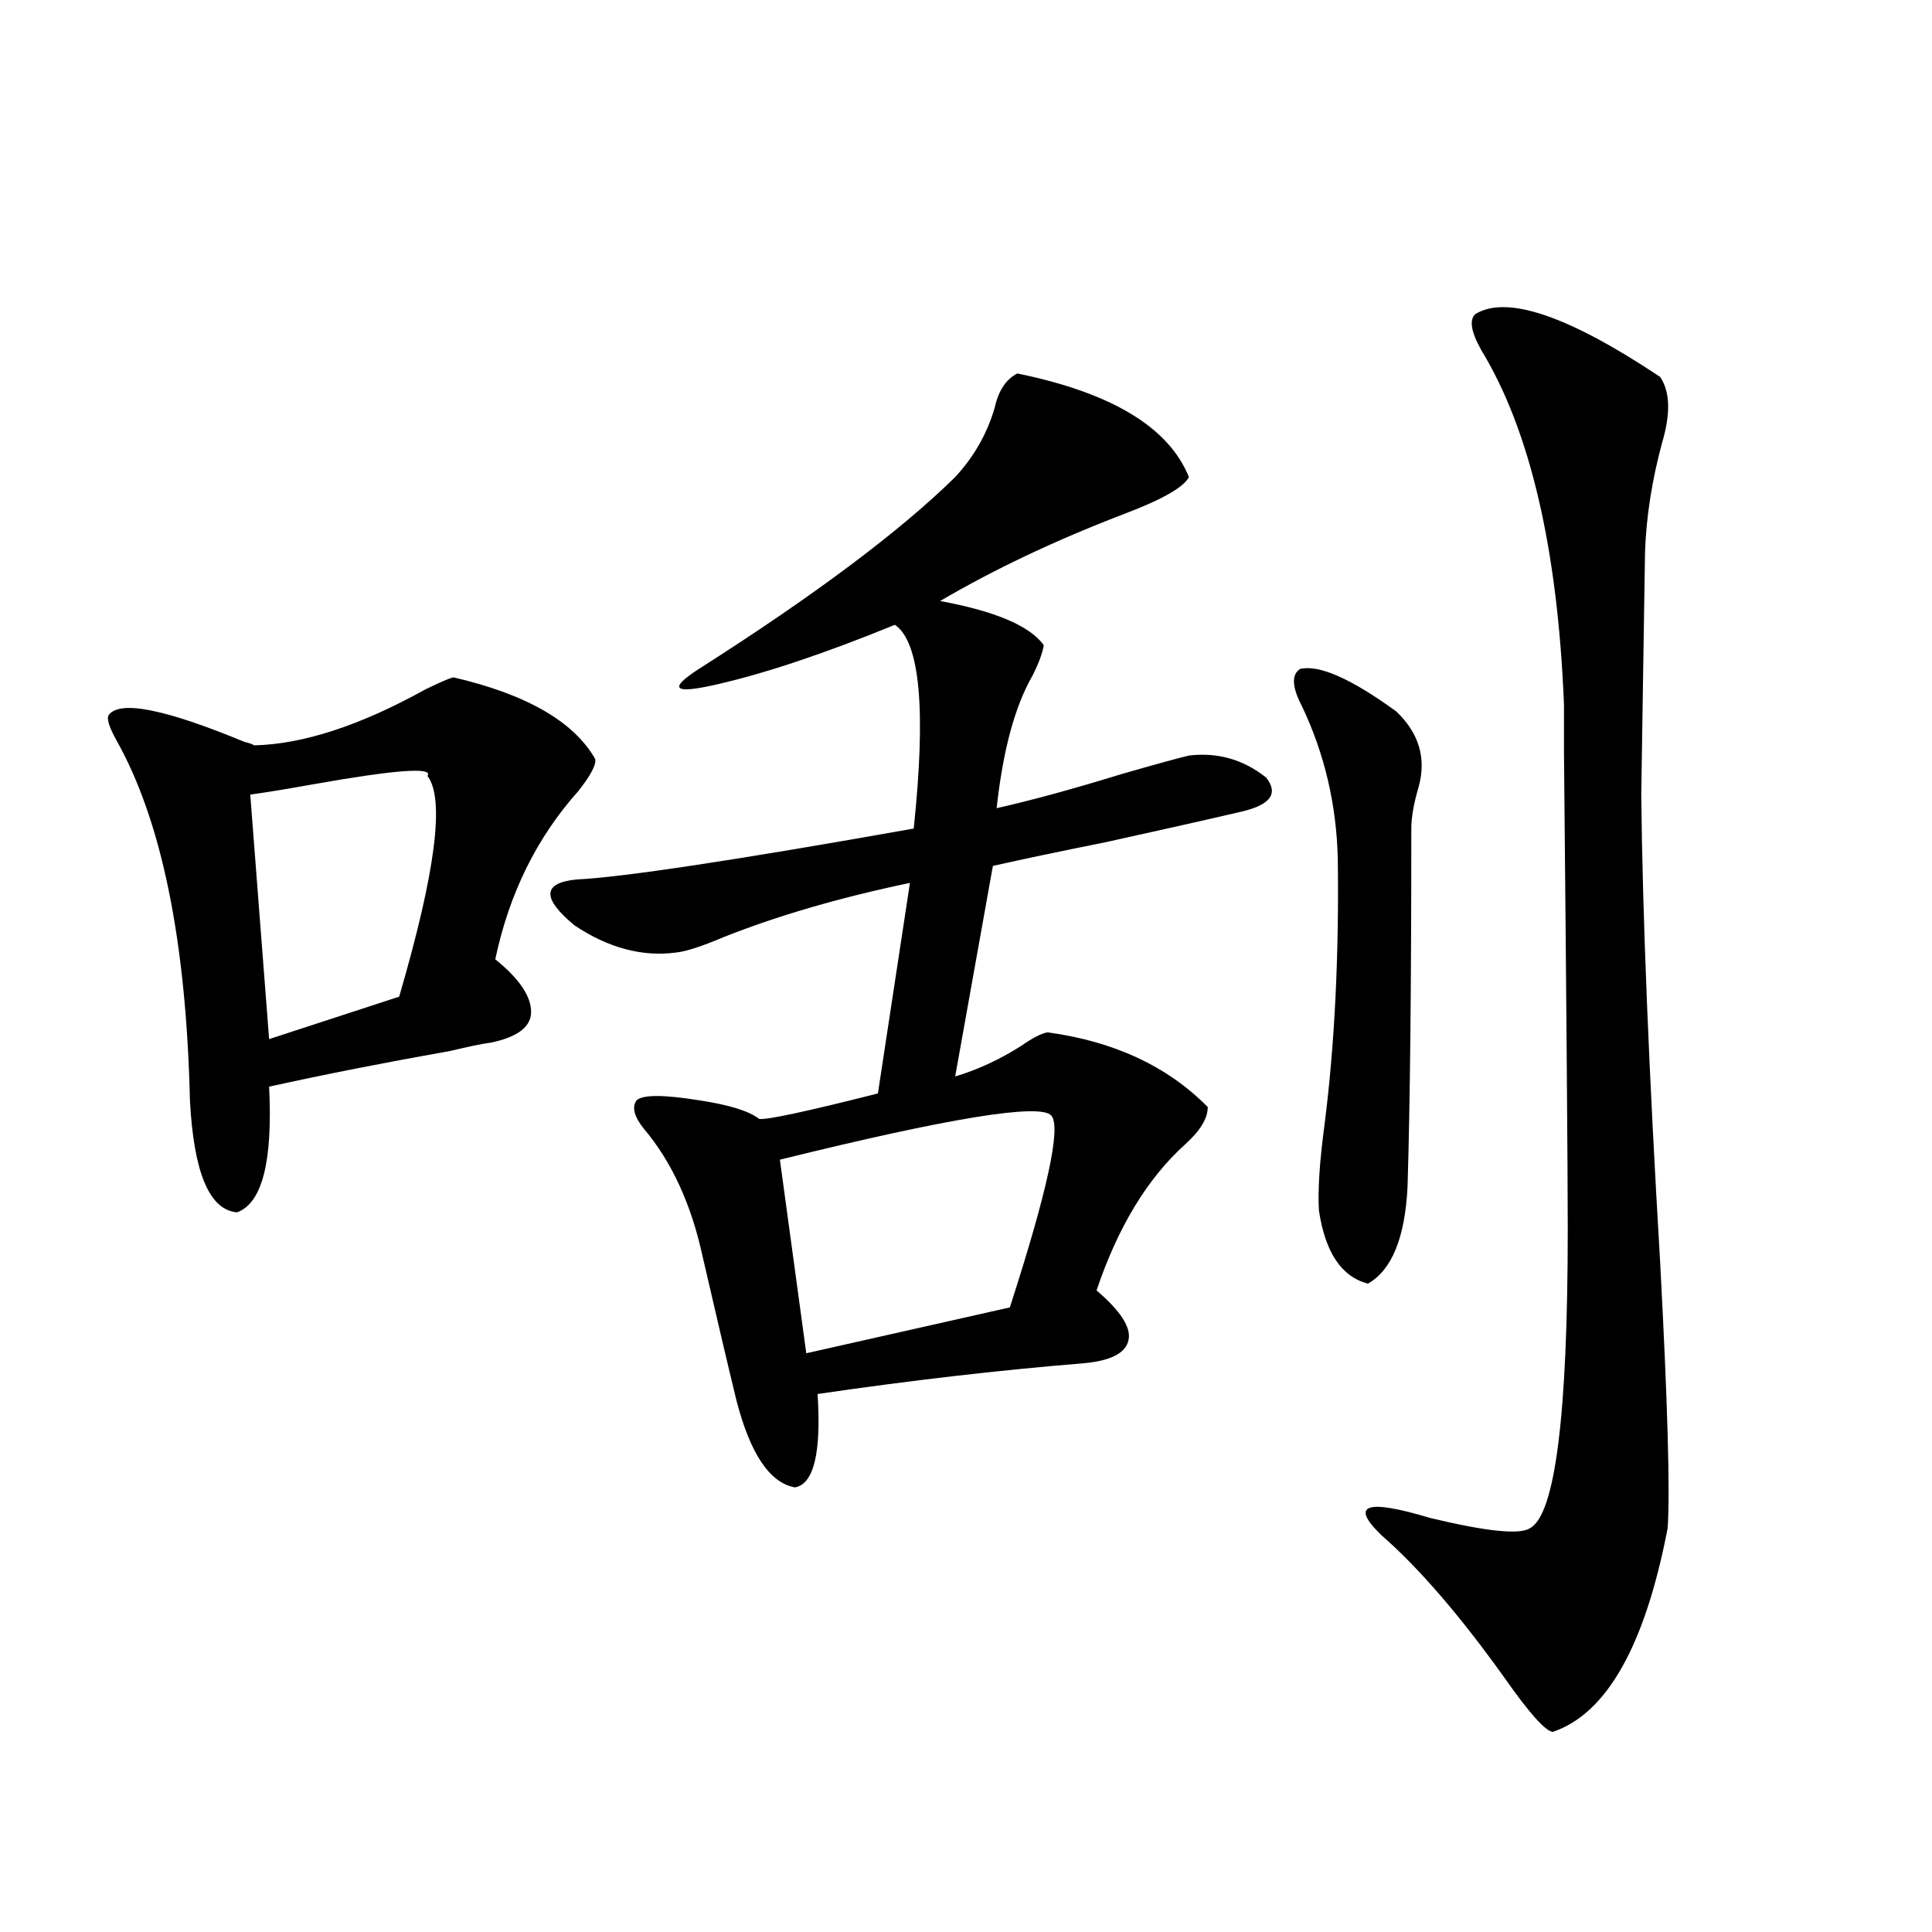 <?xml version="1.0" encoding="utf-8"?>
<!-- Generator: Adobe Illustrator 16.0.0, SVG Export Plug-In . SVG Version: 6.00 Build 0)  -->
<!DOCTYPE svg PUBLIC "-//W3C//DTD SVG 1.1//EN" "http://www.w3.org/Graphics/SVG/1.1/DTD/svg11.dtd">
<svg version="1.1" id="图层_1" xmlns="http://www.w3.org/2000/svg" xmlns:xlink="http://www.w3.org/1999/xlink" x="0px" y="0px"
	 width="1000px" height="1000px" viewBox="0 0 1000 1000" enable-background="new 0 0 1000 1000" xml:space="preserve">
<path d="M234.896,350.637c37.713,8.789,62.103,22.852,73.169,42.188c0.641,2.939-2.286,8.501-8.78,16.699
	c-21.463,24.033-35.776,53.037-42.926,87.012c12.348,9.971,18.536,19.048,18.536,27.246c0,7.622-6.829,12.896-20.487,15.82
	c-4.558,0.591-11.707,2.061-21.463,4.395c-33.17,5.864-64.389,12.017-93.656,18.457c1.951,38.672-3.582,60.356-16.585,65.039
	c-14.313-1.167-22.438-20.503-24.39-58.008c-1.951-82.617-14.634-144.717-38.048-186.328c-3.902-7.031-5.213-11.426-3.902-13.184
	c5.854-7.607,29.268-2.925,70.242,14.063c2.592,0.591,4.223,1.182,4.878,1.758c25.365-0.576,54.953-10.244,88.778-29.004
	C228.708,352.697,233.586,350.637,234.896,350.637z M221.238,401.613c3.247-4.683-16.585-3.213-59.511,4.395
	c-13.018,2.349-23.749,4.106-32.194,5.273l9.756,126.563l67.315-21.973C225.461,451.423,230.339,413.342,221.238,401.613z
	 M526.597,193.313c48.779,9.971,78.367,27.837,88.778,53.613c-2.606,5.273-13.993,11.729-34.146,19.336
	c-35.121,13.486-66.675,28.428-94.632,44.824c28.612,5.273,46.493,12.896,53.657,22.852c-0.655,4.106-2.606,9.38-5.854,15.82
	c-9.115,15.82-15.289,38.672-18.536,68.555c18.201-4.092,39.664-9.956,64.389-17.578c16.25-4.683,27.957-7.91,35.121-9.668
	c14.954-1.758,28.292,2.061,39.999,11.426c6.494,8.213,2.271,14.063-12.683,17.578c-17.561,4.106-40.975,9.38-70.242,15.82
	c-23.414,4.697-42.926,8.789-58.535,12.305L494.402,557.18c11.707-3.516,23.079-8.789,34.146-15.82
	c5.854-4.092,10.396-6.44,13.658-7.031c34.466,4.697,62.103,17.578,82.925,38.672c0,5.864-3.902,12.305-11.707,19.336
	c-19.512,17.578-34.801,42.778-45.853,75.586c12.348,10.547,17.881,19.048,16.585,25.488c-1.311,7.031-9.436,11.138-24.39,12.305
	c-42.926,3.516-88.458,8.789-136.582,15.82c1.951,30.474-1.951,46.582-11.707,48.34c-13.018-2.334-23.094-17.275-30.243-44.824
	c-4.558-18.745-10.411-43.643-17.561-74.707c-5.854-26.943-15.944-48.916-30.243-65.918c-5.213-6.44-6.509-11.426-3.902-14.941
	c3.247-2.925,13.979-2.925,32.194,0c15.609,2.349,26.006,5.576,31.219,9.668c3.902,0.591,24.39-3.804,61.462-13.184l16.585-108.984
	c-36.432,7.622-68.626,17.002-96.583,28.125c-11.066,4.697-19.191,7.334-24.39,7.91c-17.561,2.349-35.121-2.334-52.682-14.063
	c-16.92-14.063-16.585-21.973,0.976-23.73c24.055-1.167,82.27-9.956,174.63-26.367c6.494-61.523,3.247-96.68-9.756-105.469
	c-35.776,14.653-66.34,24.912-91.705,30.762c-22.773,5.273-26.021,2.637-9.756-7.91c59.831-38.081,104.053-71.191,132.68-99.316
	c9.756-10.547,16.585-22.549,20.487-36.035C516.841,202.102,520.743,196.252,526.597,193.313z M544.157,577.395
	c-5.854-6.44-52.682,1.182-140.484,22.852l13.658,100.195l105.363-23.73C542.206,616.369,549.355,583.259,544.157,577.395z
	 M672.935,346.242c9.756-2.334,26.341,4.985,49.755,21.973c11.707,11.138,15.609,24.033,11.707,38.672
	c-2.606,8.789-3.902,16.123-3.902,21.973c0,81.45-0.655,143.262-1.951,185.449c-1.311,26.367-8.14,43.066-20.487,50.098
	c-13.658-3.516-22.118-16.108-25.365-37.793c-0.655-10.547,0.32-25.488,2.927-44.824c5.198-41.006,7.47-86.709,6.829-137.109
	c-0.655-28.125-6.829-54.492-18.536-79.102C668.697,355.622,668.377,349.182,672.935,346.242z M763.664,162.551
	c16.25-9.956,48.124,0.879,95.607,32.52c5.198,7.622,5.519,19.048,0.976,34.277c-5.213,19.336-8.14,38.096-8.78,56.25
	c0,1.182-0.335,21.973-0.976,62.402c-0.655,41.021-0.976,62.114-0.976,63.281c0.641,62.114,3.902,142.686,9.756,241.699
	c3.902,73.252,5.198,119.243,3.902,137.988c-11.707,60.934-31.554,96.09-59.511,105.469c-3.902-0.59-12.042-9.668-24.39-27.246
	c-23.414-32.821-44.877-57.705-64.389-74.707c-16.265-15.82-7.805-18.745,25.365-8.789c29.268,7.031,46.493,8.789,51.706,5.273
	c13.003-7.031,19.512-58.584,19.512-154.688c0-29.292-0.655-111.621-1.951-246.973c0-15.82,0-24.019,0-24.609
	c-3.262-80.859-17.561-142.08-42.926-183.691C761.378,171.643,760.402,165.49,763.664,162.551z"/>
</svg>
